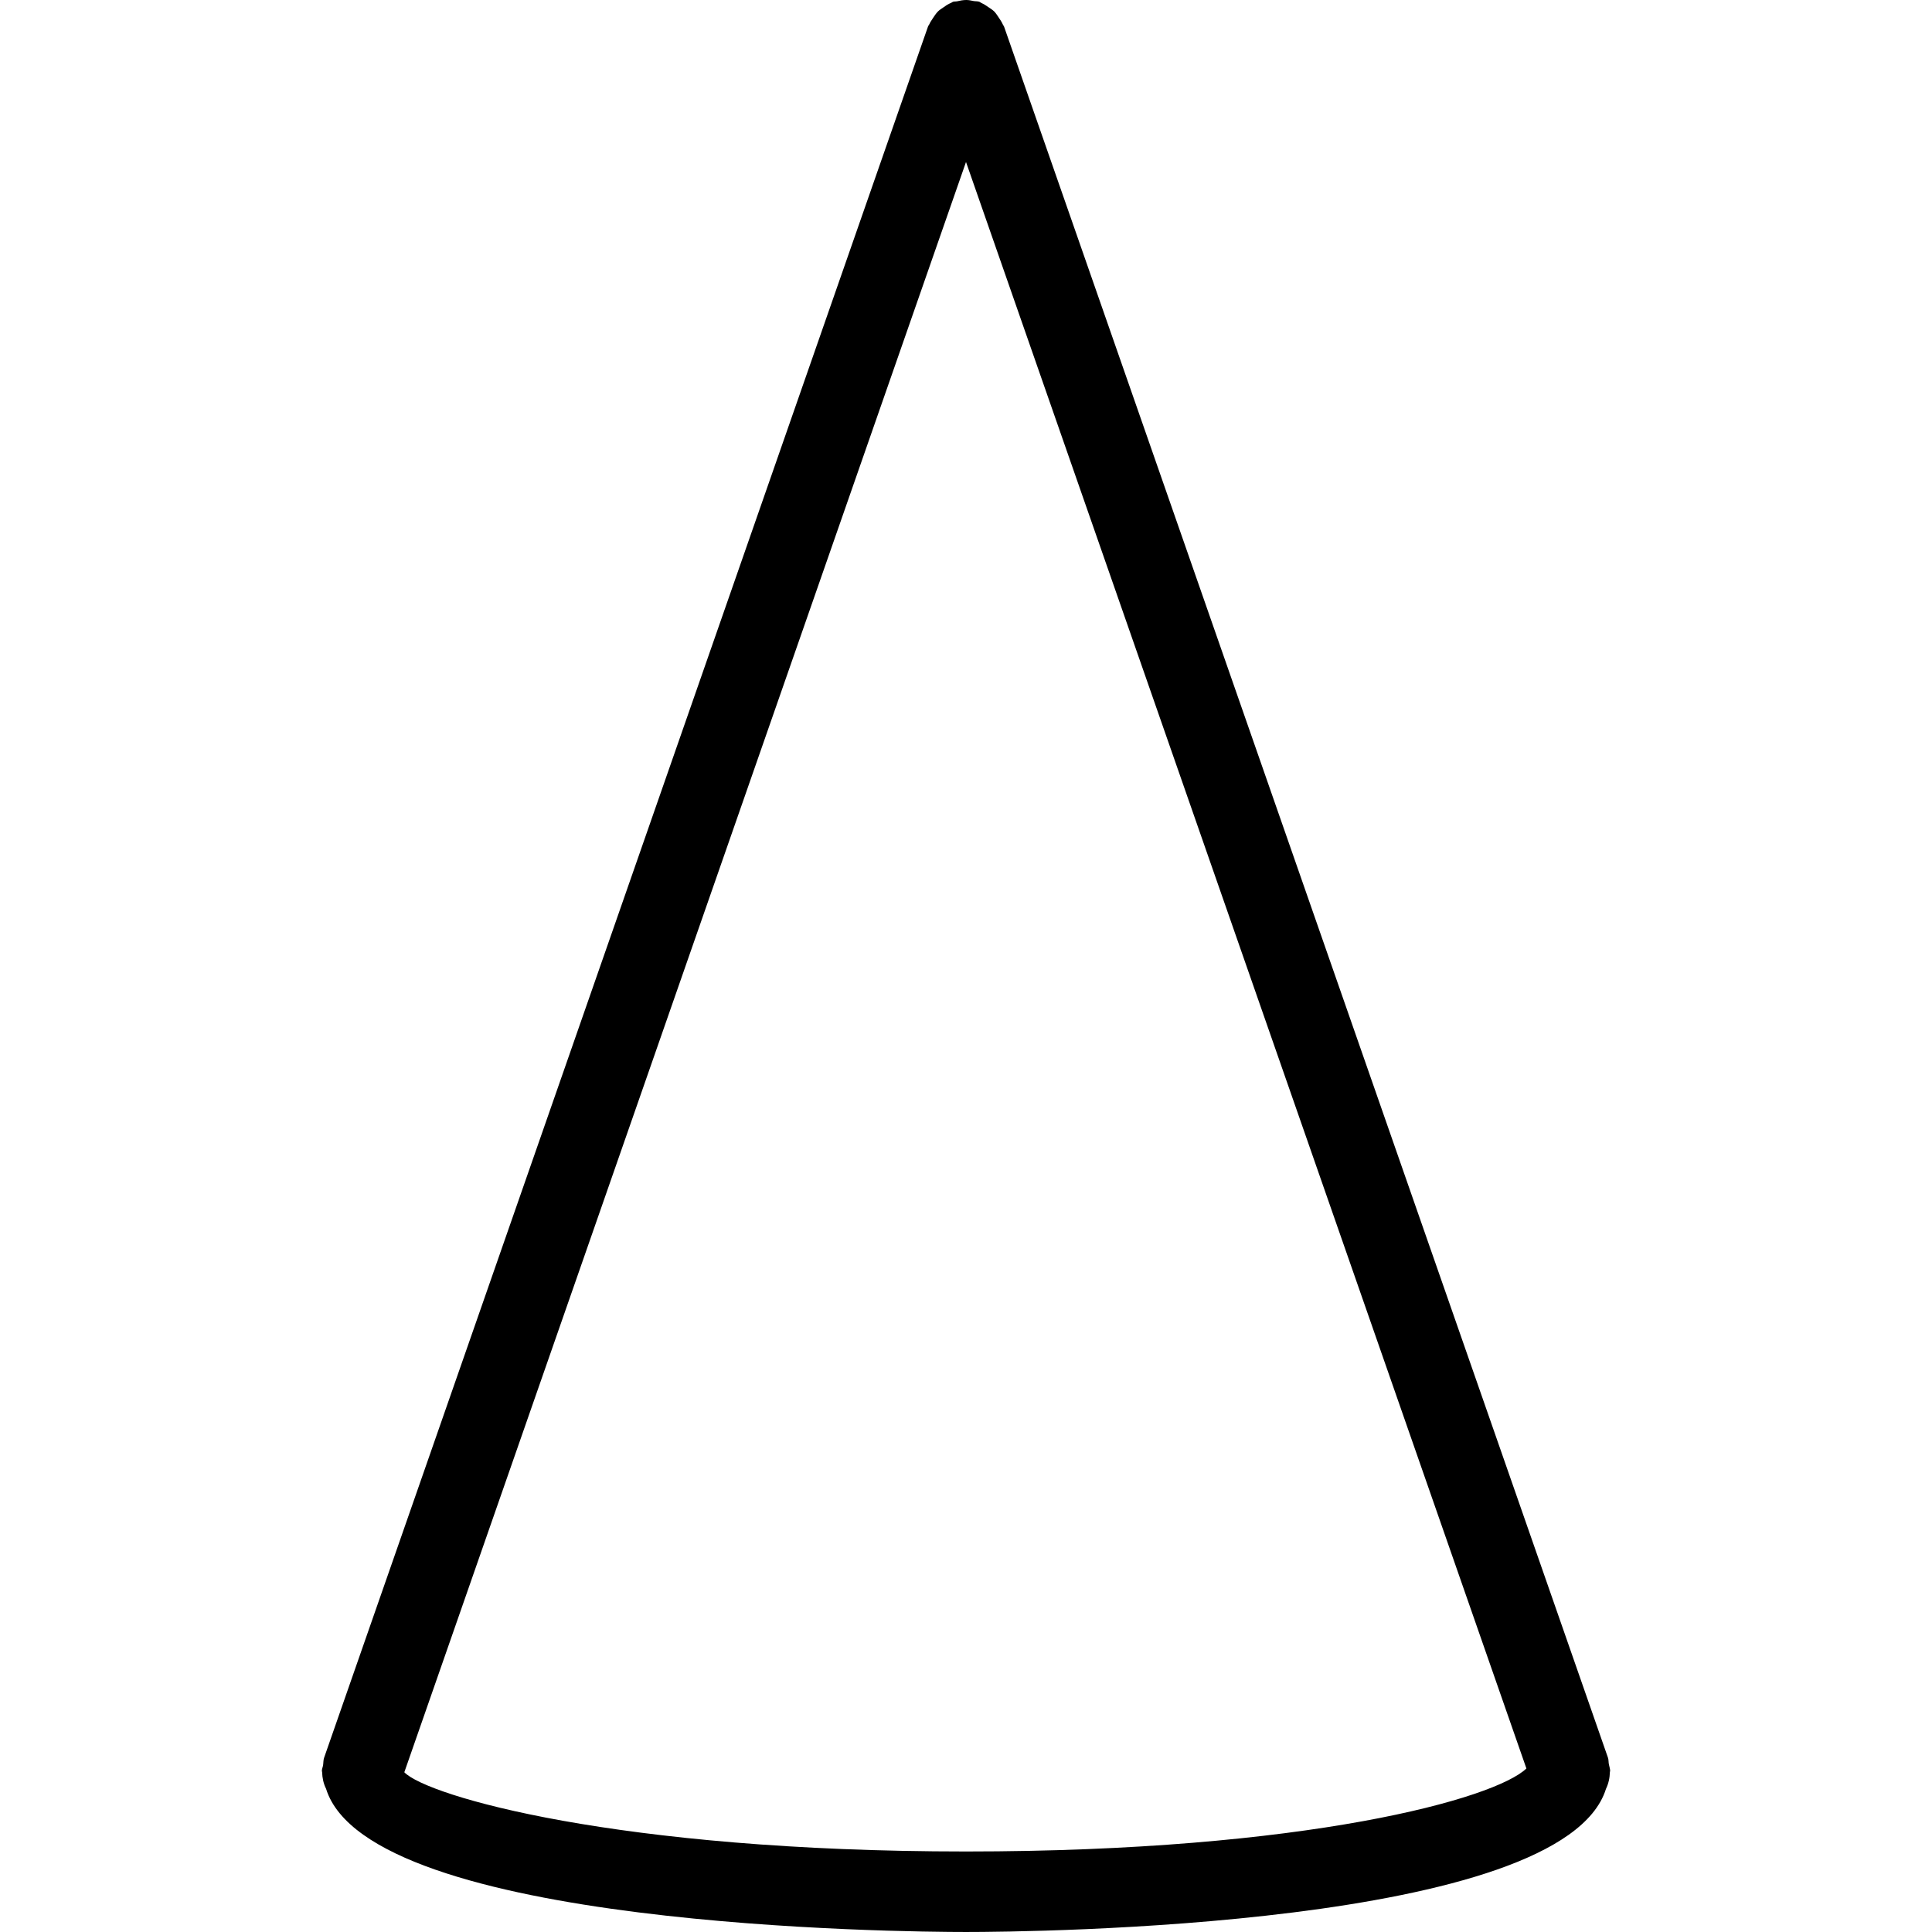 <?xml version="1.0" encoding="UTF-8"?>
<svg xmlns="http://www.w3.org/2000/svg" xmlns:xlink="http://www.w3.org/1999/xlink" fill="#000000" height="800px" width="800px" version="1.1" id="Layer_1" viewBox="0 0 511.893 511.893" xml:space="preserve">
<g>
	<g>
		<path d="M426.272,467.413c-0.107-0.576-0.043-1.152-0.235-1.707l-0.192-0.555c-0.043-0.128-0.085-0.235-0.128-0.363L266.037,7.061    c-0.085-0.235-0.256-0.384-0.341-0.597c-0.277-0.64-0.661-1.195-1.045-1.771c-0.384-0.576-0.747-1.152-1.216-1.643    c-0.469-0.469-1.024-0.789-1.579-1.173c-0.597-0.405-1.173-0.811-1.835-1.088c-0.213-0.085-0.341-0.256-0.555-0.32    c-0.491-0.171-0.981-0.107-1.472-0.192C257.333,0.149,256.715,0,256.032,0c-0.832,0-1.621,0.149-2.432,0.341    c-0.384,0.085-0.768,0.021-1.131,0.149c-0.171,0.064-0.277,0.192-0.448,0.256c-0.811,0.32-1.493,0.789-2.197,1.301    c-0.448,0.32-0.896,0.576-1.28,0.96c-0.533,0.533-0.939,1.173-1.365,1.813c-0.341,0.533-0.704,1.024-0.96,1.621    c-0.085,0.213-0.277,0.363-0.341,0.597l-160,458.667c-0.235,0.661-0.171,1.323-0.277,2.005c-0.085,0.512-0.32,0.96-0.32,1.515    c0,0.107,0.064,0.171,0.064,0.277c0.043,1.557,0.363,3.072,1.045,4.437c11.392,36.757,152.789,37.952,169.557,37.952    s158.101-1.195,169.557-37.909c0.683-1.408,1.003-2.923,1.045-4.501c0-0.085,0.064-0.171,0.064-0.256    C426.613,468.608,426.379,468.032,426.272,467.413z M255.947,490.56c-92.48,0-142.741-14.699-148.821-20.992L255.947,42.923    l148.48,425.643C396.171,476.544,346.336,490.56,255.947,490.56z"></path>
	</g>
</g>
</svg>
